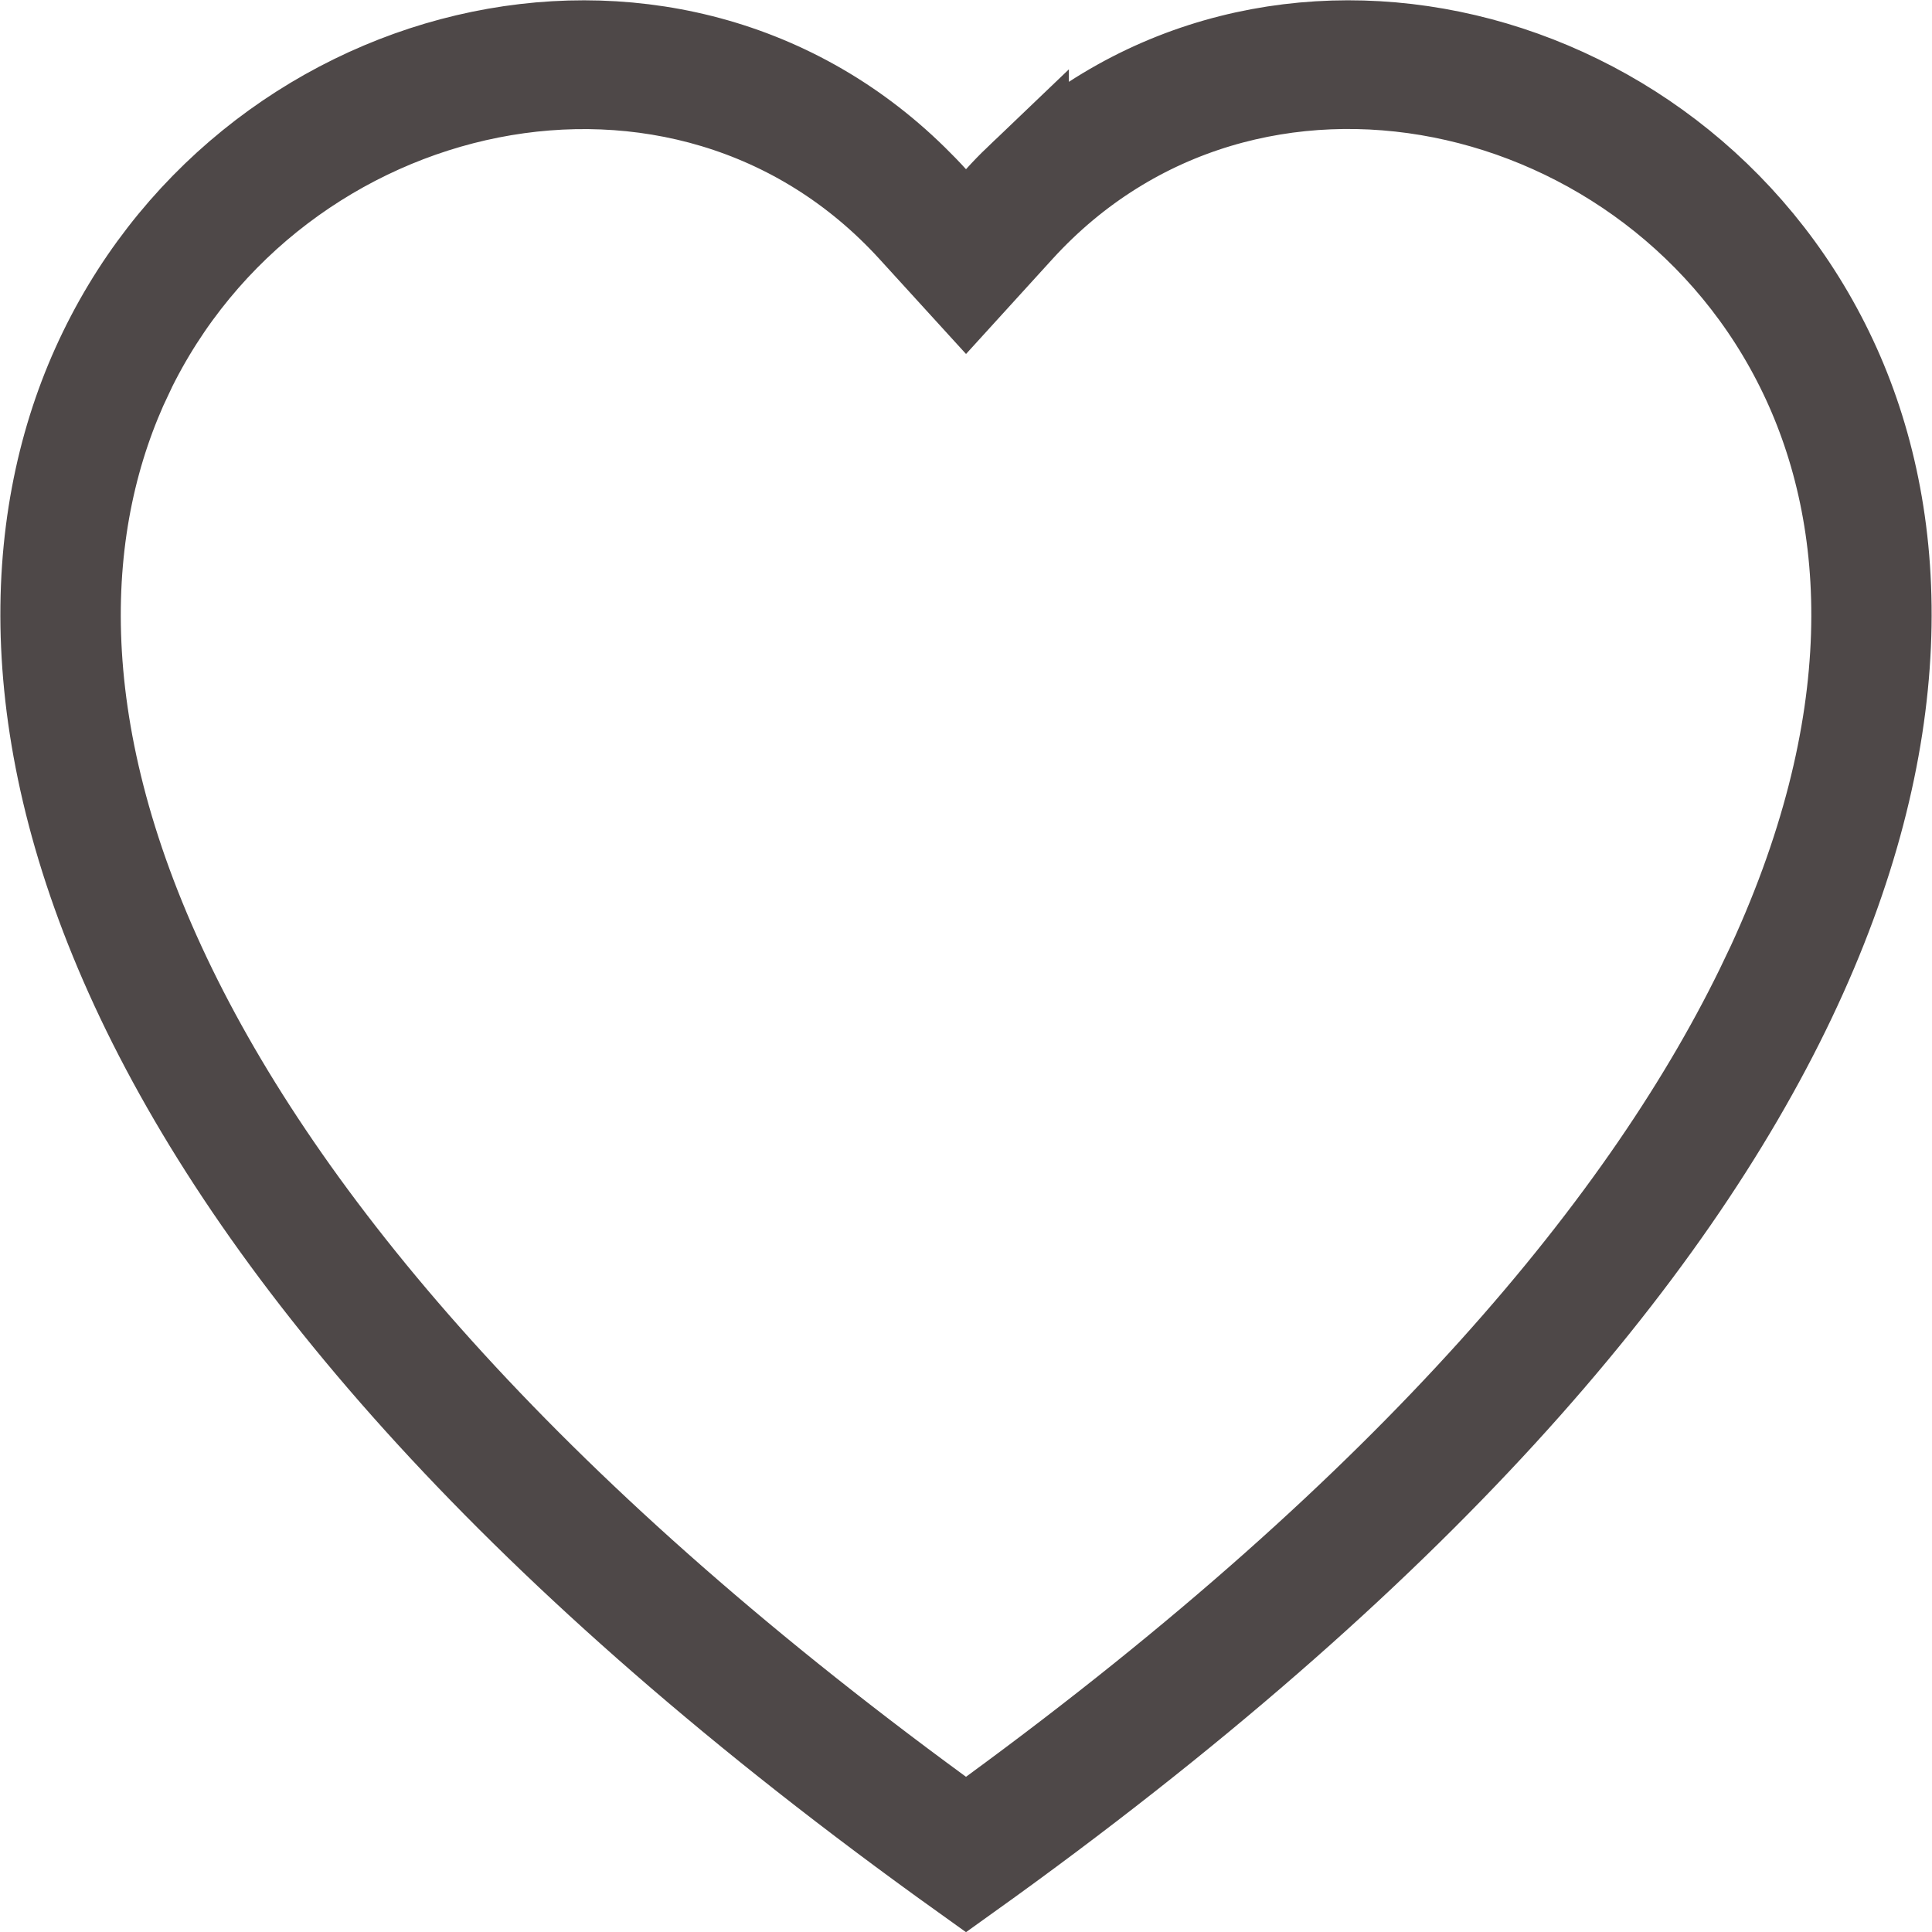 <?xml version="1.0" encoding="UTF-8"?> <svg xmlns="http://www.w3.org/2000/svg" width="20" height="20" viewBox="0 0 20 20" fill="none"> <path d="M1.299 3.854L1.299 3.855C0.57 5.376 0.443 7.505 1.691 10.132L1.691 10.132C2.888 12.651 5.348 15.609 9.705 18.797L10 19.013L10.295 18.797C14.652 15.609 17.111 12.651 18.309 10.132L18.31 10.132C19.557 7.504 19.432 5.376 18.701 3.854C17.18 0.686 12.907 -0.266 10.527 2.343L10.527 2.343L10 2.922L9.473 2.344C7.094 -0.264 2.821 0.686 1.299 3.854ZM9.43 1.881L9.431 1.882C9.499 1.949 9.566 2.017 9.63 2.088L10.002 2.499L10.372 2.086C10.434 2.017 10.498 1.951 10.565 1.887L10.565 1.888L10.571 1.882C13.123 -0.626 17.46 0.447 18.972 3.808C20.431 7.055 19.269 12.754 10 19.387C0.731 12.755 -0.431 7.056 1.028 3.81C2.539 0.448 6.877 -0.626 9.43 1.881Z" fill="black" stroke="#4E4848"></path> </svg> 